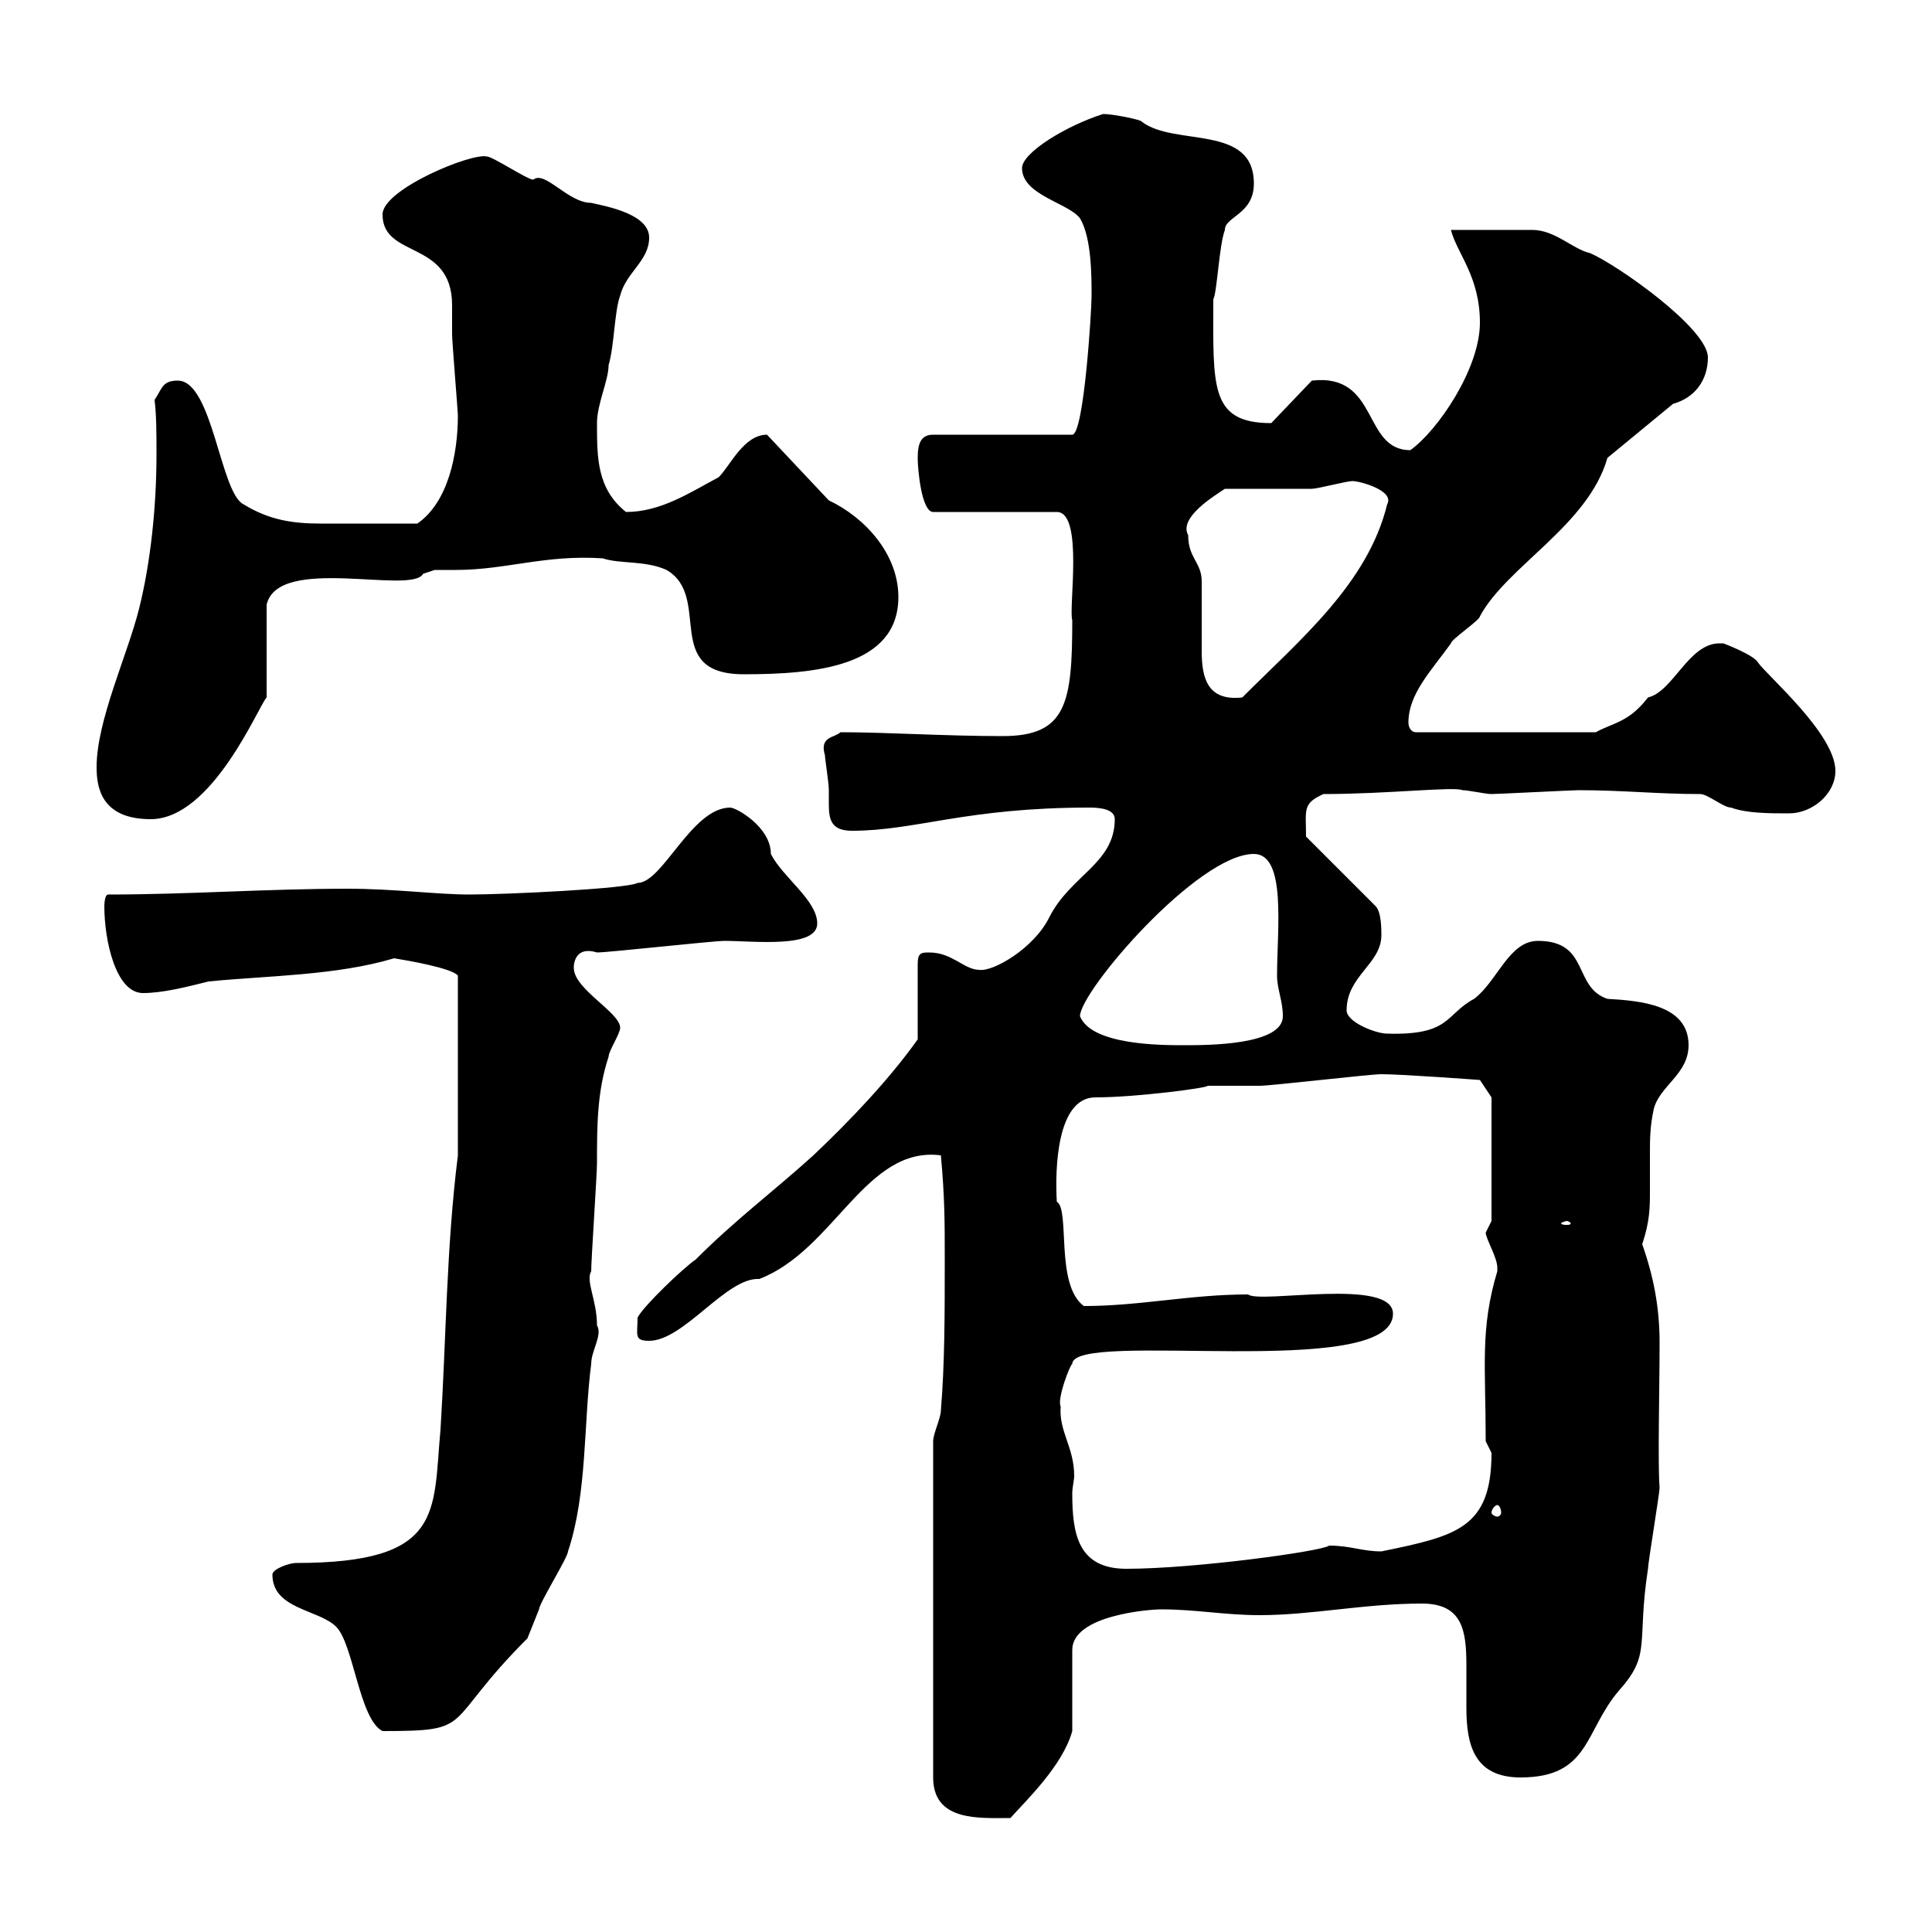 <svg xmlns="http://www.w3.org/2000/svg" xmlns:xlink="http://www.w3.org/1999/xlink" width="300" height="300"><path d="M144.90 223.80L144.90 276C144.90 282.90 152.10 282.30 156.90 282.30C159.30 279.60 165 274.20 166.50 268.80C166.50 267 166.50 258 166.50 256.20C166.50 250.80 178.50 249.90 180.30 249.90C185.70 249.90 190.20 250.80 195.60 250.80C203.70 250.80 211.80 249 220.80 249C227.10 249 227.70 253.20 227.70 258.60C227.70 260.70 227.70 263.10 227.70 265.20C227.70 270.90 228.90 276 236.10 276C246.90 276 246 268.80 251.40 262.50C256.50 256.80 254.10 255.30 255.90 243.60C255.90 242.70 257.70 231.90 257.70 231C257.40 227.40 257.70 215.40 257.70 208.50C257.70 203.10 256.80 198.30 255 193.20C256.20 189.60 256.20 187.50 256.20 184.80C256.20 183 256.20 180.90 256.20 179.10C256.20 177 256.20 174.90 256.80 172.20C257.70 168.60 262.20 166.80 262.20 162.30C262.20 156 254.70 155.40 249.60 155.10C244.20 153.30 246.90 146.10 238.80 146.10C234.30 146.10 232.50 152.40 228.90 155.10C224.40 157.50 225.30 160.80 215.40 160.50C213.60 160.50 209.10 158.70 209.10 156.90C209.10 151.50 214.50 149.70 214.50 145.20C214.50 144.30 214.50 141.60 213.60 140.70L202.80 129.90C202.80 125.70 202.20 124.80 205.50 123.30C215.40 123.30 225.90 122.10 227.10 122.70C228 122.70 230.70 123.30 231.60 123.30C232.50 123.30 244.20 122.70 245.10 122.70C252 122.70 257.40 123.30 264 123.30C265.20 123.30 267.60 125.40 268.80 125.40C271.20 126.30 274.80 126.30 277.80 126.30C281.40 126.30 285 123.30 285 119.70C285 114 274.50 105 273 102.90C272.40 101.70 267.60 99.90 267.60 99.90C267.30 99.90 267.30 99.90 267 99.90C262.20 99.90 259.80 107.40 255.90 108.30C252.90 112.20 250.50 112.20 247.80 113.70L219.90 113.70C219 113.70 218.70 112.80 218.70 112.20C218.70 107.70 222.30 104.10 225.30 99.90C225.30 99.30 229.80 96.30 229.80 95.70C234 87.90 246.60 81.60 249.60 71.10L259.80 62.70C263.10 61.80 265.20 59.10 265.20 55.50C265.20 51 251.10 41.10 246.90 39.30C244.20 38.70 241.50 35.70 237.90 35.70C236.10 35.70 227.10 35.70 225.30 35.70C226.20 39.30 229.80 42.90 229.80 50.10C229.80 57.30 223.20 66.90 219 69.90C211.50 69.90 214.20 57.90 203.70 59.10L197.40 65.70C187.80 65.70 188.40 60 188.40 46.50C189 45.30 189.30 38.10 190.20 35.70C190.20 33.60 194.70 33.30 194.70 28.50C194.70 19.20 182.40 22.80 177.30 18.90C177.30 18.60 172.80 17.70 171.30 17.70C165.60 19.50 158.70 23.70 158.70 26.10C158.70 30.30 165.90 31.50 167.70 33.90C169.50 36.90 169.50 42.90 169.50 45.90C169.50 48.30 168.30 67.50 166.50 67.50L144.90 67.50C143.10 67.50 142.50 68.70 142.50 71.10C142.50 72.90 143.10 79.50 144.90 79.50L164.10 79.50C168.30 79.50 165.90 94.50 166.50 96.30C166.50 109.20 165.60 114.30 155.70 114.30C146.70 114.30 137.70 113.70 130.50 113.70C129.60 114.60 127.20 114.30 128.10 117.30C128.10 117.90 128.70 121.50 128.70 122.70C128.70 123.30 128.70 123.90 128.70 124.80C128.70 127.20 129 129 132.30 129C142.20 129 150 125.40 169.20 125.40C171 125.40 173.10 125.70 173.10 127.20C173.10 134.10 166.20 135.90 162.90 142.50C160.50 147.30 154.20 150.90 152.10 150.60C149.70 150.60 147.90 147.90 144.30 147.90C143.10 147.90 142.50 147.90 142.50 149.70L142.50 161.40C138 167.70 132 174 126.30 179.40C120 185.10 114.30 189.30 108 195.60C106.20 196.80 99.90 202.80 99 204.60C99 207.30 98.40 208.20 100.80 208.20C106.20 208.20 112.80 198.30 117.90 198.60C129.60 194.10 134.40 177.90 146.10 179.40C146.70 186 146.70 189.60 146.70 195.60C146.70 204 146.70 211.80 146.10 219C146.10 220.20 144.90 222.60 144.90 223.80ZM42.30 244.50C42.30 249.90 49.50 249.90 52.20 252.60C54.90 255.30 55.80 267 59.40 268.80C74.10 268.80 68.40 267.90 81.90 254.40C81.90 254.40 83.70 249.90 83.70 249.90C83.70 249 88.20 241.80 88.20 240.90C91.20 231.90 90.60 221.10 91.80 211.80C91.80 209.70 93.60 207.30 92.70 205.80C92.70 201.90 90.90 198.90 91.80 197.40C91.80 195.60 92.70 182.40 92.70 180.60C92.70 174.90 92.70 169.50 94.50 164.10C94.50 163.20 96.30 160.50 96.30 159.60C96.30 157.20 89.10 153.60 89.10 150.30C89.10 150.60 88.80 146.70 92.70 147.90C94.50 147.90 110.70 146.10 112.50 146.10C117 146.10 126.90 147.30 126.90 143.40C126.90 139.80 121.50 136.20 119.70 132.60C119.70 128.40 114.30 125.40 113.40 125.40C107.40 125.40 102.90 137.10 99 137.10C97.50 138 78.60 138.90 72.90 138.90C67.80 138.90 61.20 138 54 138C41.40 138 29.40 138.90 16.80 138.90C16.20 138.90 16.20 140.70 16.20 140.70C16.20 146.10 18 154.20 22.20 154.20C25.20 154.20 28.80 153.30 32.40 152.40C41.40 151.50 52.20 151.50 61.20 148.80C63 149.10 70.20 150.30 71.10 151.50L71.10 179.40C69.30 193.80 69.30 207.60 68.40 222C67.20 234.90 69 242.70 45.90 242.70C45 242.70 42.30 243.60 42.30 244.50ZM164.70 218.40C164.10 217.20 166.20 211.80 166.50 211.80C166.50 206.40 216.30 214.50 216.30 204C216.30 198.30 195.60 202.50 193.80 201C184.80 201 177 202.80 168.30 202.80C163.80 199.50 166.20 187.80 164.10 186.60C163.80 181.50 164.10 170.40 170.10 170.40C176.40 170.40 187.80 168.90 187.50 168.60C188.40 168.60 194.70 168.60 195.60 168.60C197.40 168.60 212.70 166.80 214.50 166.80C217.80 166.80 229.80 167.70 229.80 167.70L231.60 170.40L231.60 189.60C231.60 189.60 230.70 191.40 230.70 191.40C230.70 192.30 232.50 195.30 232.50 196.80C232.50 197.40 232.50 197.40 232.50 197.40C229.80 206.40 230.70 212.10 230.70 223.80C230.70 223.80 231.60 225.60 231.60 225.60C231.60 237.30 226.20 238.50 214.50 240.90C211.50 240.90 209.70 240 206.40 240C205.20 240.90 185.40 243.60 174.90 243.60C167.40 243.60 166.50 238.20 166.50 231.90C166.50 231 166.80 229.80 166.80 229.20C166.80 224.70 164.40 222.30 164.70 218.40ZM232.50 233.70C232.80 233.70 233.10 234.30 233.10 234.90C233.10 235.20 232.80 235.50 232.50 235.50C232.20 235.50 231.60 235.20 231.60 234.90C231.60 234.30 232.20 233.70 232.50 233.70ZM243.30 189.60C243.60 189.60 243.90 189.90 243.90 189.90C243.90 190.20 243.60 190.20 243.30 190.20C243 190.20 242.40 190.20 242.40 189.90C242.40 189.90 243 189.60 243.30 189.60ZM167.70 157.80C167.70 153.90 186 132.60 194.70 132.60C199.80 132.60 198.30 144.30 198.30 151.50C198.30 153.60 199.20 155.40 199.20 157.80C199.20 162.30 187.50 162.30 183.90 162.30C180.30 162.30 169.50 162.30 167.70 157.80ZM15 119.10C15 122.10 15.60 127.20 23.40 127.20C33 127.20 40.20 109.50 41.40 108.30L41.40 93.90C43.20 86.10 63.90 92.40 65.70 89.10L67.50 88.50C68.70 88.50 69.60 88.50 70.80 88.50C78.60 88.50 84.60 86.10 93.60 86.70C96.30 87.60 100.20 87 103.50 88.50C110.70 92.70 102.60 104.70 115.50 104.70C126.60 104.70 139.50 103.50 139.50 92.70C139.50 86.10 134.40 80.40 128.70 77.70L119.10 67.50C115.50 67.50 113.40 72.30 111.60 74.10C107.10 76.50 102.60 79.50 97.20 79.50C92.70 75.90 92.70 71.10 92.70 65.70C92.70 62.70 94.50 59.10 94.50 56.70C95.40 53.70 95.40 48.30 96.30 45.90C97.20 42.30 100.80 40.50 100.80 36.90C100.80 33.30 94.50 32.10 91.80 31.50C88.20 31.50 84.60 26.40 82.80 27.90C81.90 27.90 76.50 24.30 75.60 24.30C73.20 23.70 59.40 29.40 59.40 33.30C59.40 40.20 70.20 37.20 70.20 47.40C70.20 49.20 70.20 50.70 70.20 51.90C70.20 53.10 71.10 63.90 71.10 64.50C71.10 70.50 69.60 78 64.80 81.30C57.90 81.30 53.40 81.30 49.80 81.30C45.30 81.30 41.70 80.70 37.80 78.30C34.20 76.50 33 59.10 27.60 59.10C25.20 59.10 25.20 60.30 24 62.10C24.30 64.50 24.30 67.50 24.30 70.50C24.30 78.60 23.40 87.30 21.60 94.50C19.80 101.70 15 111.90 15 119.10ZM184.50 83.10C183 80.40 188.40 77.10 190.20 75.90C192 75.90 201.90 75.90 203.70 75.90C204.60 75.90 209.10 74.70 210 74.70C211.20 74.70 216.60 76.20 215.40 78.30C212.40 90.60 201.90 99.30 192.90 108.30C187.50 108.90 186.60 105.30 186.60 101.10C186.60 98.40 186.60 93.90 186.60 90.30C186.60 87.30 184.50 86.70 184.50 83.10Z"/></svg>